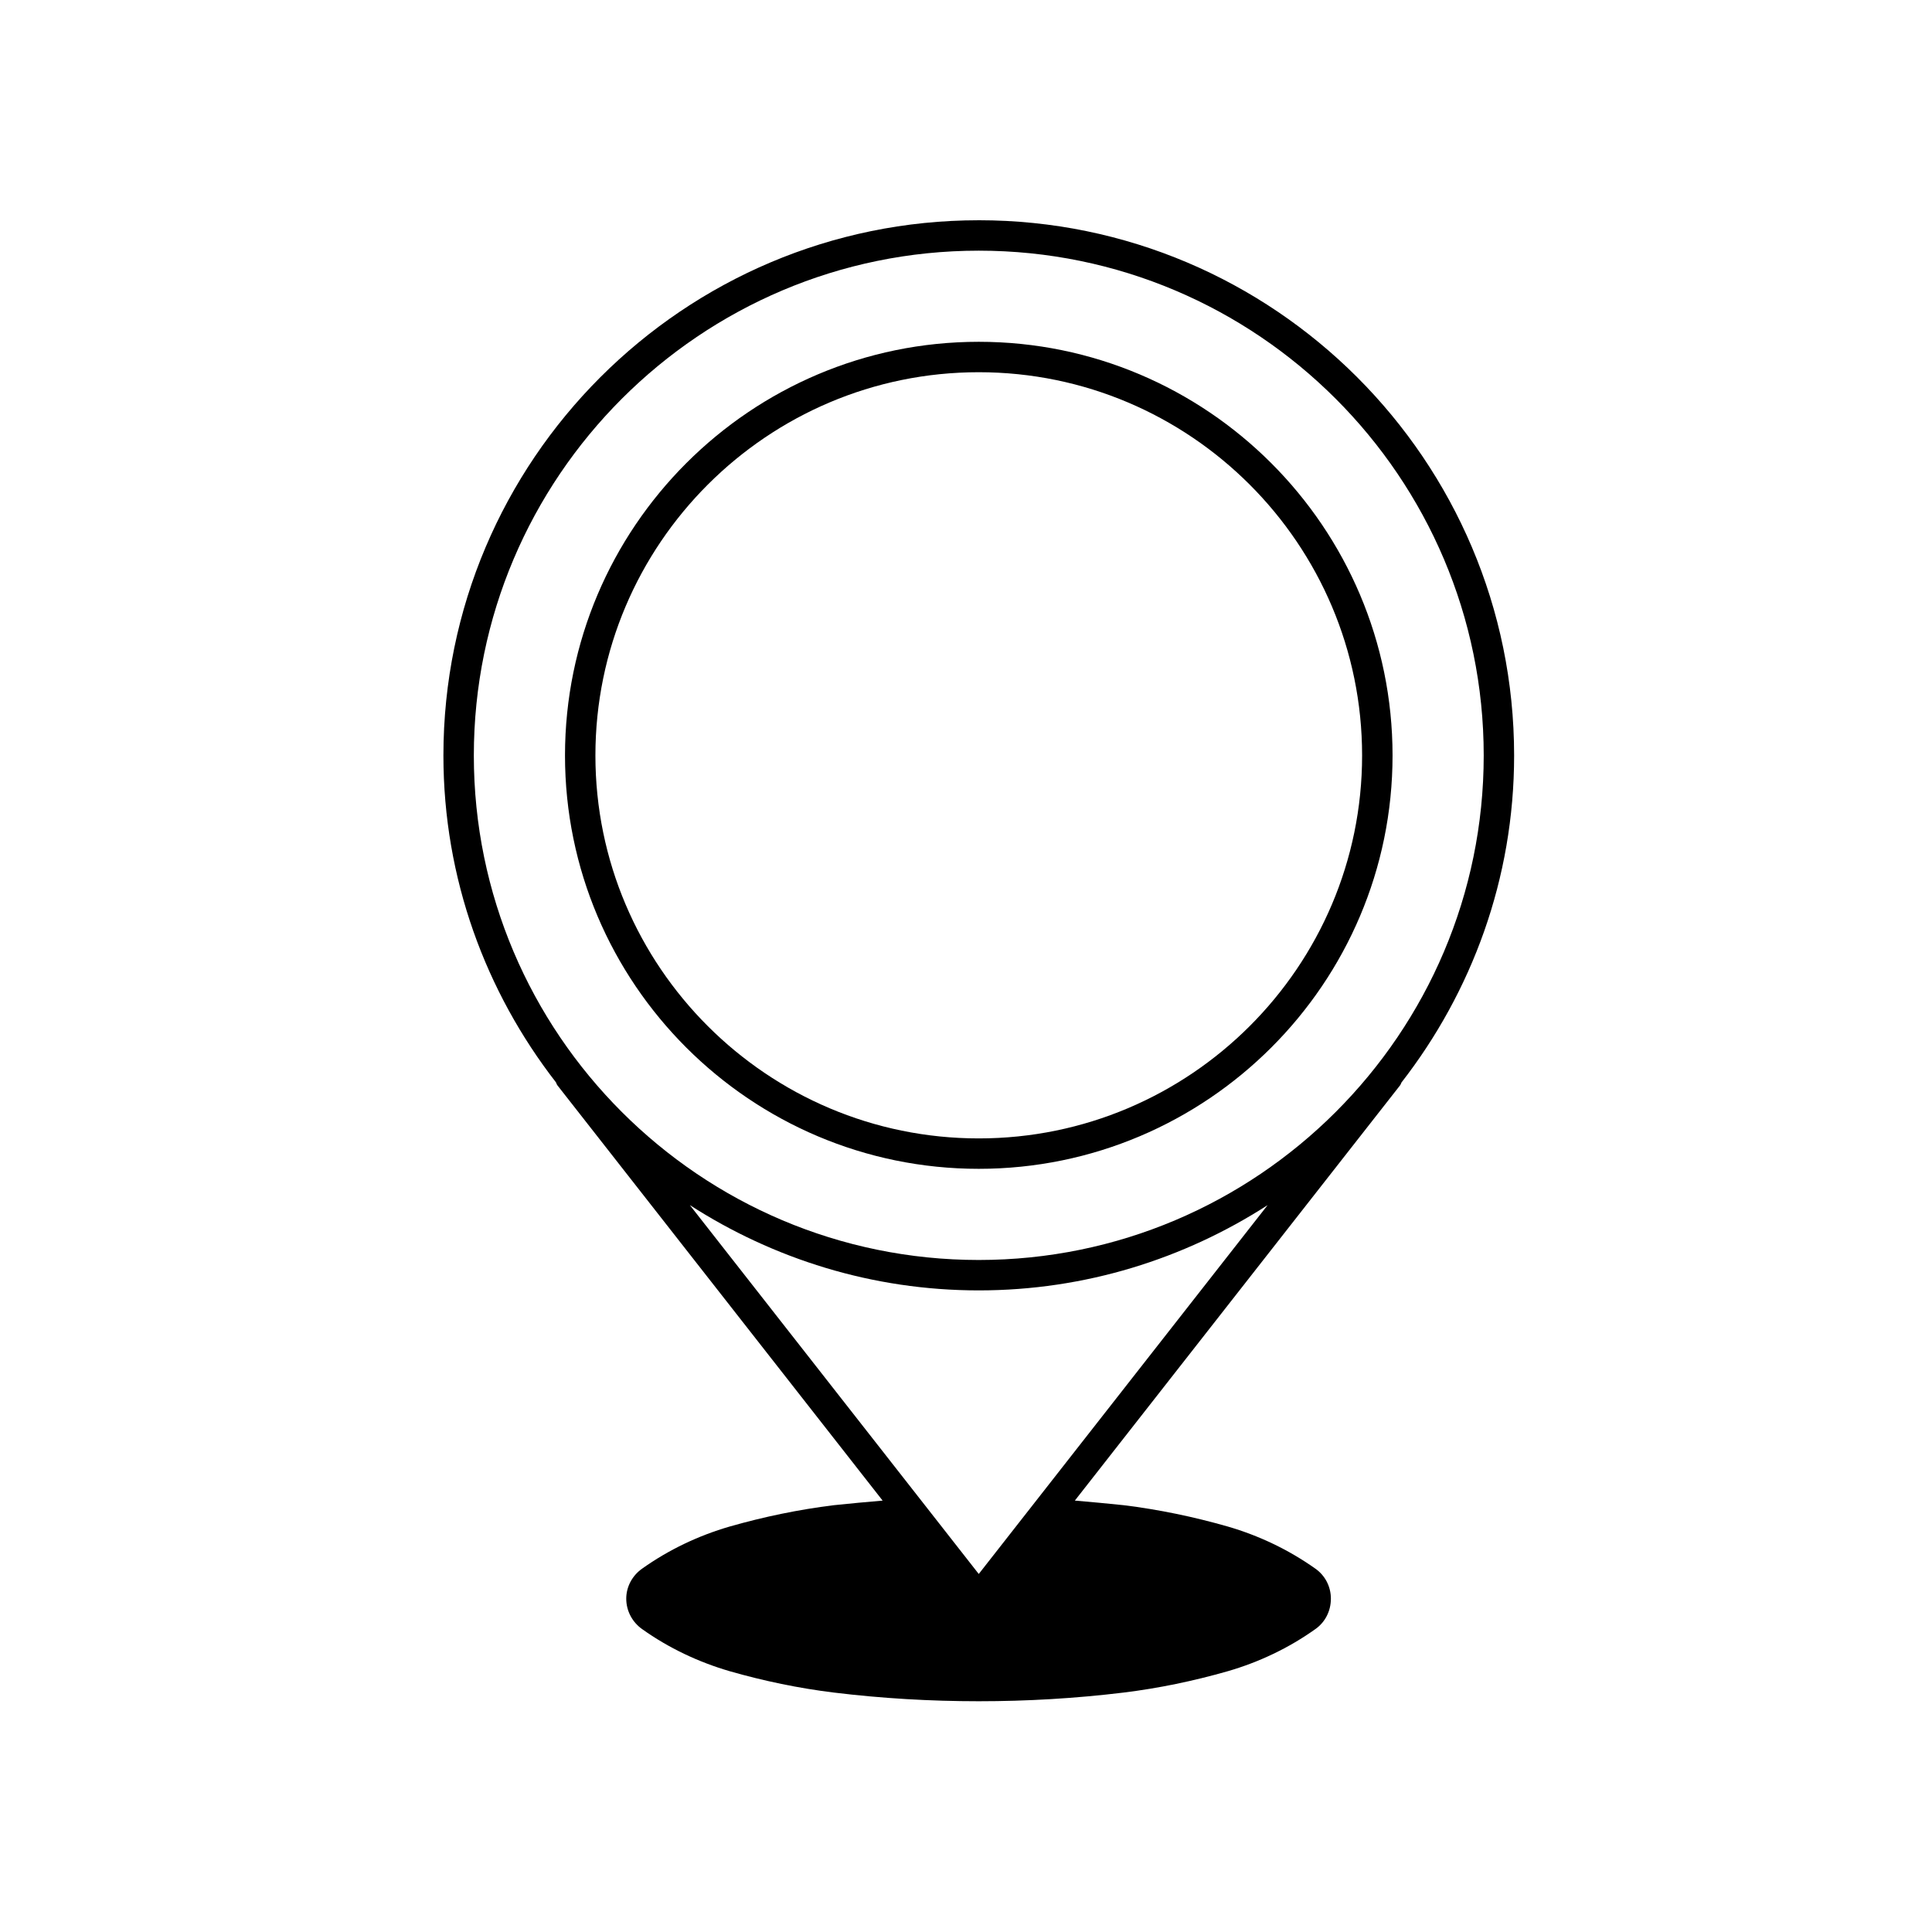 <?xml version="1.0" encoding="UTF-8"?>
<!-- Uploaded to: ICON Repo, www.iconrepo.com, Generator: ICON Repo Mixer Tools -->
<svg fill="#000000" width="800px" height="800px" version="1.1" viewBox="144 144 512 512" xmlns="http://www.w3.org/2000/svg">
 <g>
  <path d="m403.38 202.37c-78.227 0-141.87 63.625-141.87 141.84 0 32.641 11.211 62.637 29.824 86.621 0.125 0.289 0.215 0.574 0.414 0.828l86.16 110.02c-4.297 0.367-8.59 0.754-12.902 1.211-9.367 1.152-18.602 3.078-27.598 5.648-8.328 2.418-16.184 6.156-23.219 11.156-2.562 1.793-4.227 4.734-4.227 7.965 0 3.32 1.664 6.281 4.227 8.082 7.039 5.012 14.895 8.73 23.219 11.156 8.992 2.57 18.227 4.508 27.598 5.652 12.695 1.547 25.543 2.297 38.371 2.297 12.844 0 25.66-0.75 38.375-2.297 9.367-1.148 18.59-3.082 27.594-5.652 8.344-2.418 16.164-6.141 23.219-11.156 2.574-1.797 4.133-4.762 4.133-8.082 0-3.231-1.562-6.172-4.133-7.965-7.059-4.996-14.879-8.73-23.219-11.156-8.996-2.57-18.223-4.5-27.594-5.648-4.309-0.453-8.609-0.848-12.906-1.219l86.16-110.01c0.191-0.242 0.273-0.52 0.395-0.785 18.637-23.992 29.855-54.008 29.855-86.66-0.004-78.227-63.652-141.85-141.88-141.85zm-76.559 261c22.113 14.238 48.355 22.598 76.559 22.598 28.203 0 54.438-8.359 76.547-22.59l-76.547 97.742zm76.559 14.539c-73.781 0-133.81-59.98-133.81-133.69 0-73.773 60.023-133.79 133.81-133.79 73.789 0 133.82 60.016 133.82 133.79-0.004 73.715-60.031 133.69-133.82 133.69z"/>
  <path d="m403.38 234.58c-60.457 0-109.65 49.188-109.65 109.63 0 60.402 49.191 109.54 109.65 109.54 60.461 0 109.66-49.137 109.66-109.54 0-60.445-49.195-109.63-109.66-109.63zm0 211.11c-56.012 0-101.59-45.523-101.59-101.48 0-56.008 45.574-101.57 101.59-101.57 56.02 0 101.59 45.566 101.59 101.57 0 55.953-45.574 101.48-101.59 101.48z"/>
 </g>
</svg>